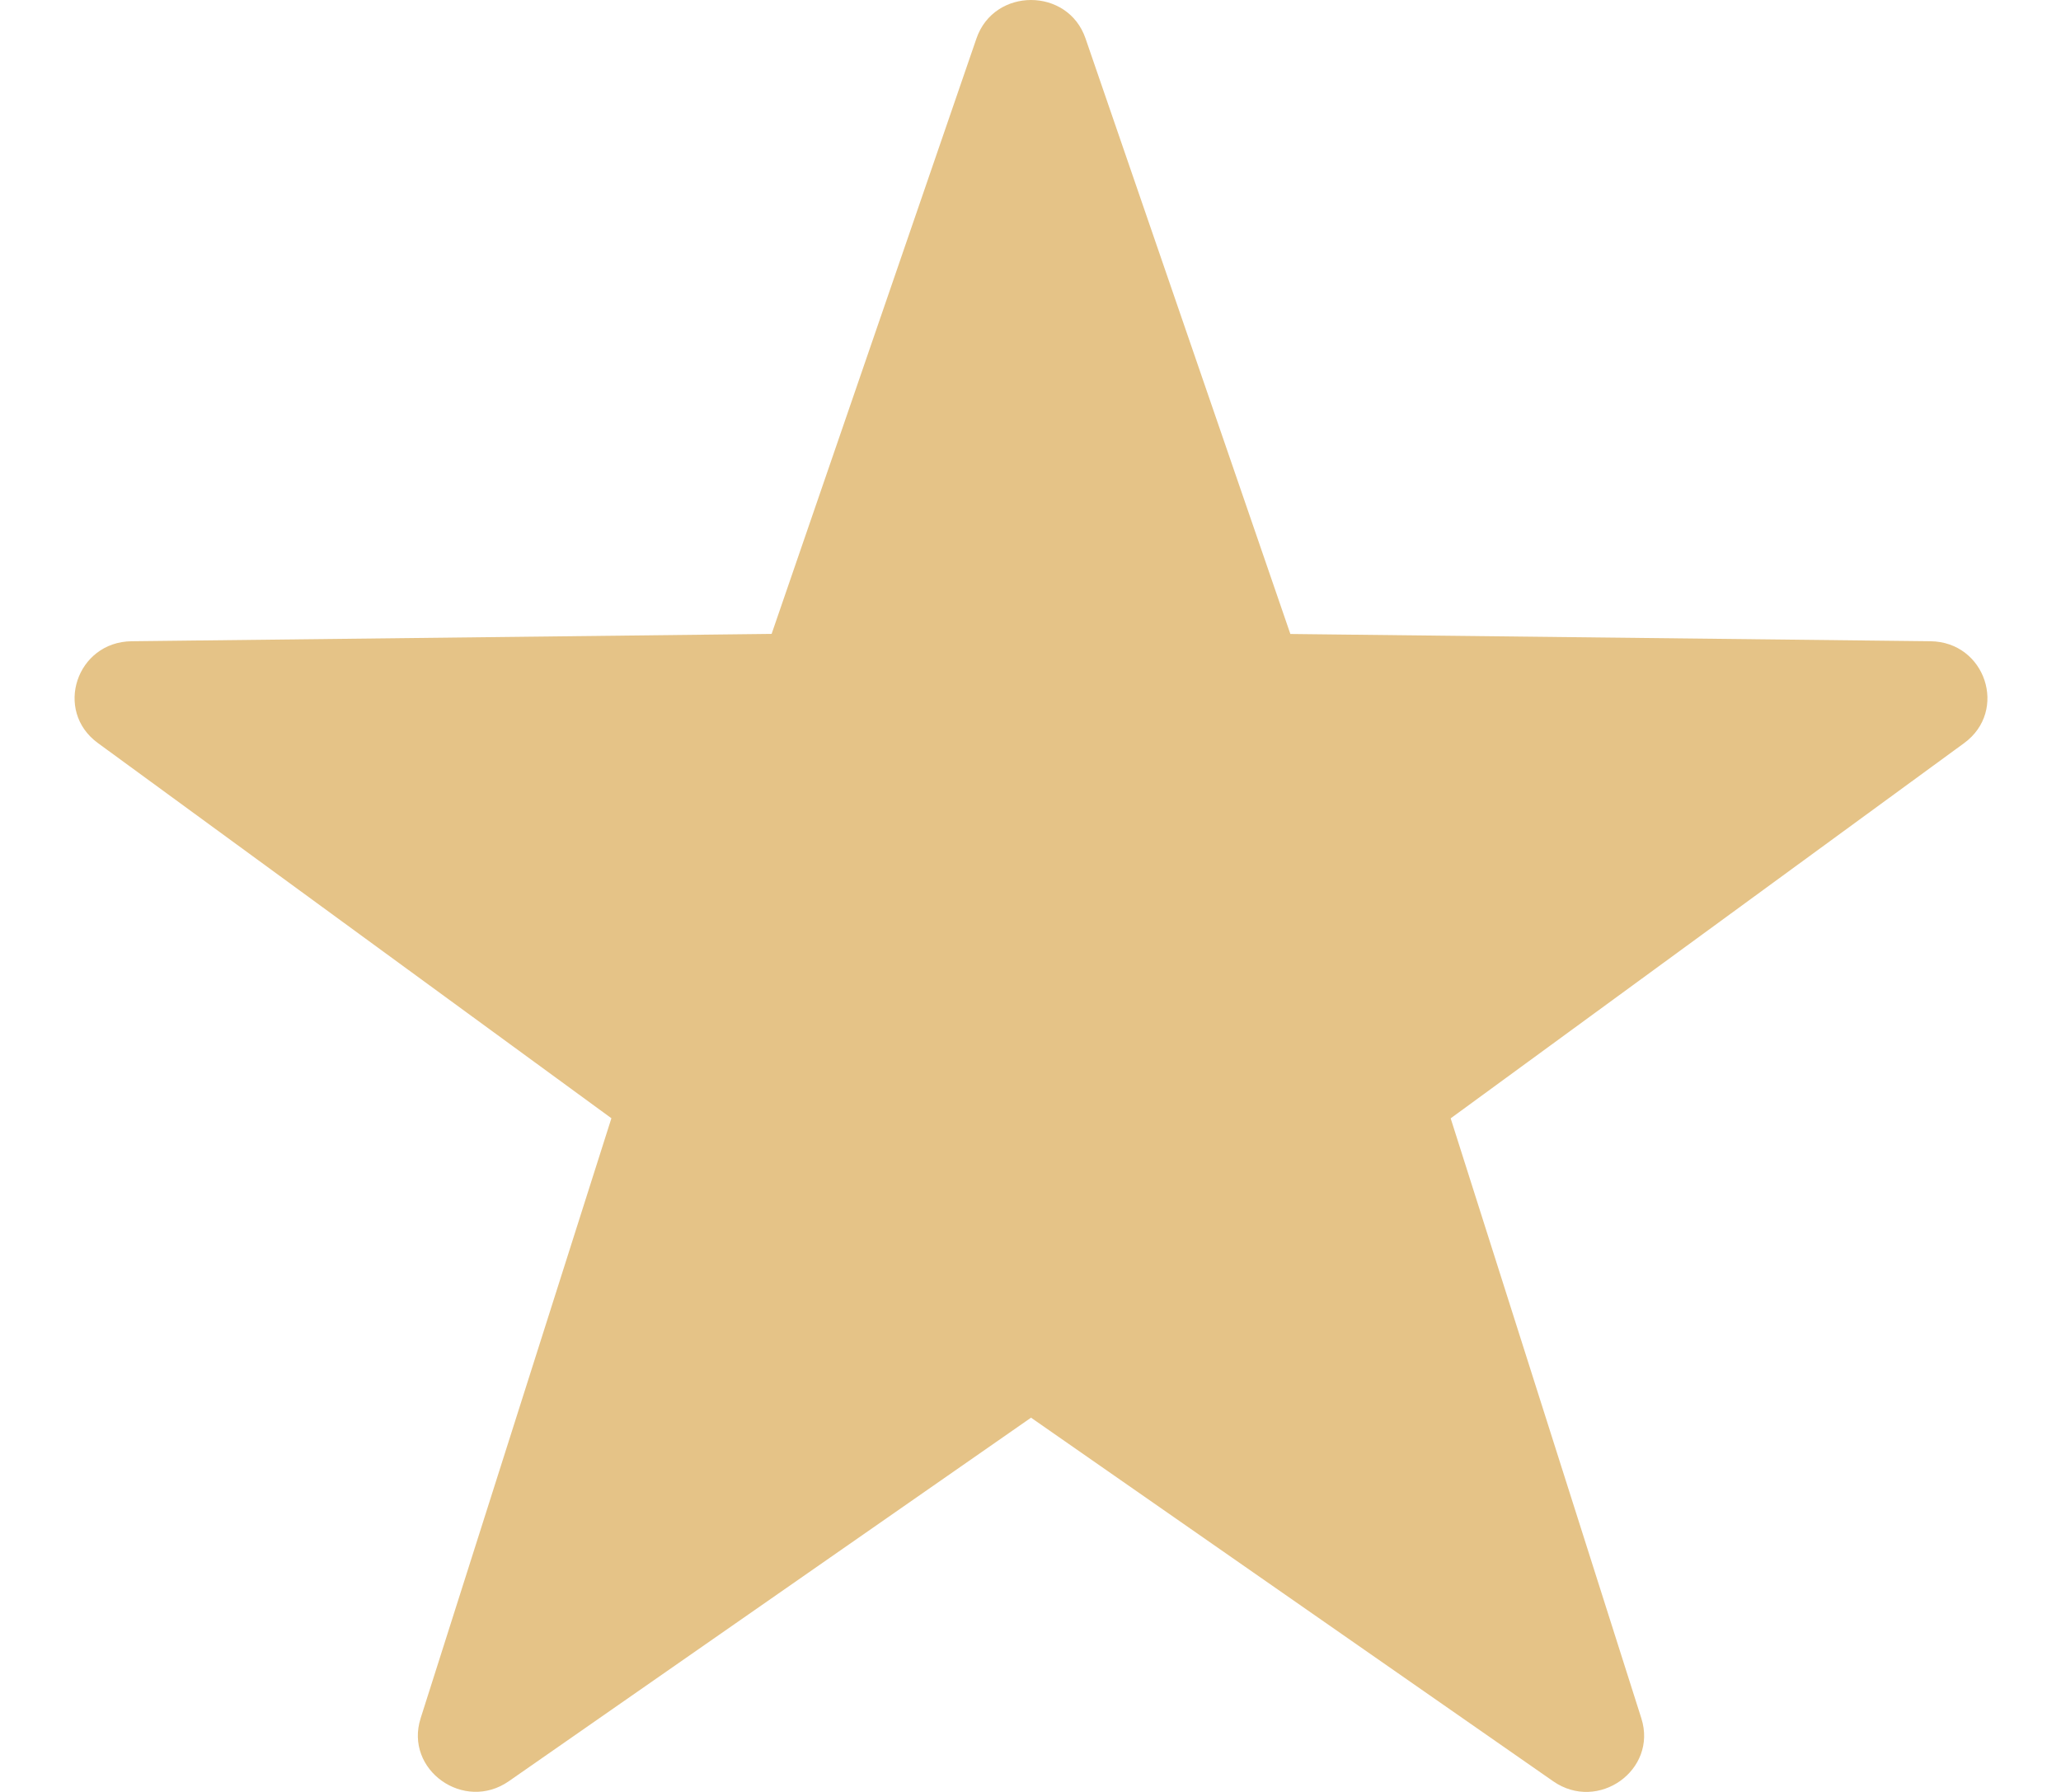 <svg width="23" height="20" viewBox="0 0 23 20" fill="none" xmlns="http://www.w3.org/2000/svg">
<path fill-rule="evenodd" clip-rule="evenodd" d="M12.114 0.429L14.4 7.076L21.543 7.157C22.158 7.164 22.412 7.934 21.919 8.294L16.189 12.482L18.317 19.179C18.5 19.755 17.834 20.23 17.333 19.881L11.506 15.823L5.679 19.88C5.178 20.229 4.511 19.754 4.694 19.178L6.823 12.481L1.092 8.293C0.599 7.933 0.854 7.164 1.469 7.157L8.611 7.075L10.897 0.429C11.094 -0.143 11.918 -0.143 12.114 0.429Z" fill="#E5C387"/>
</svg>
